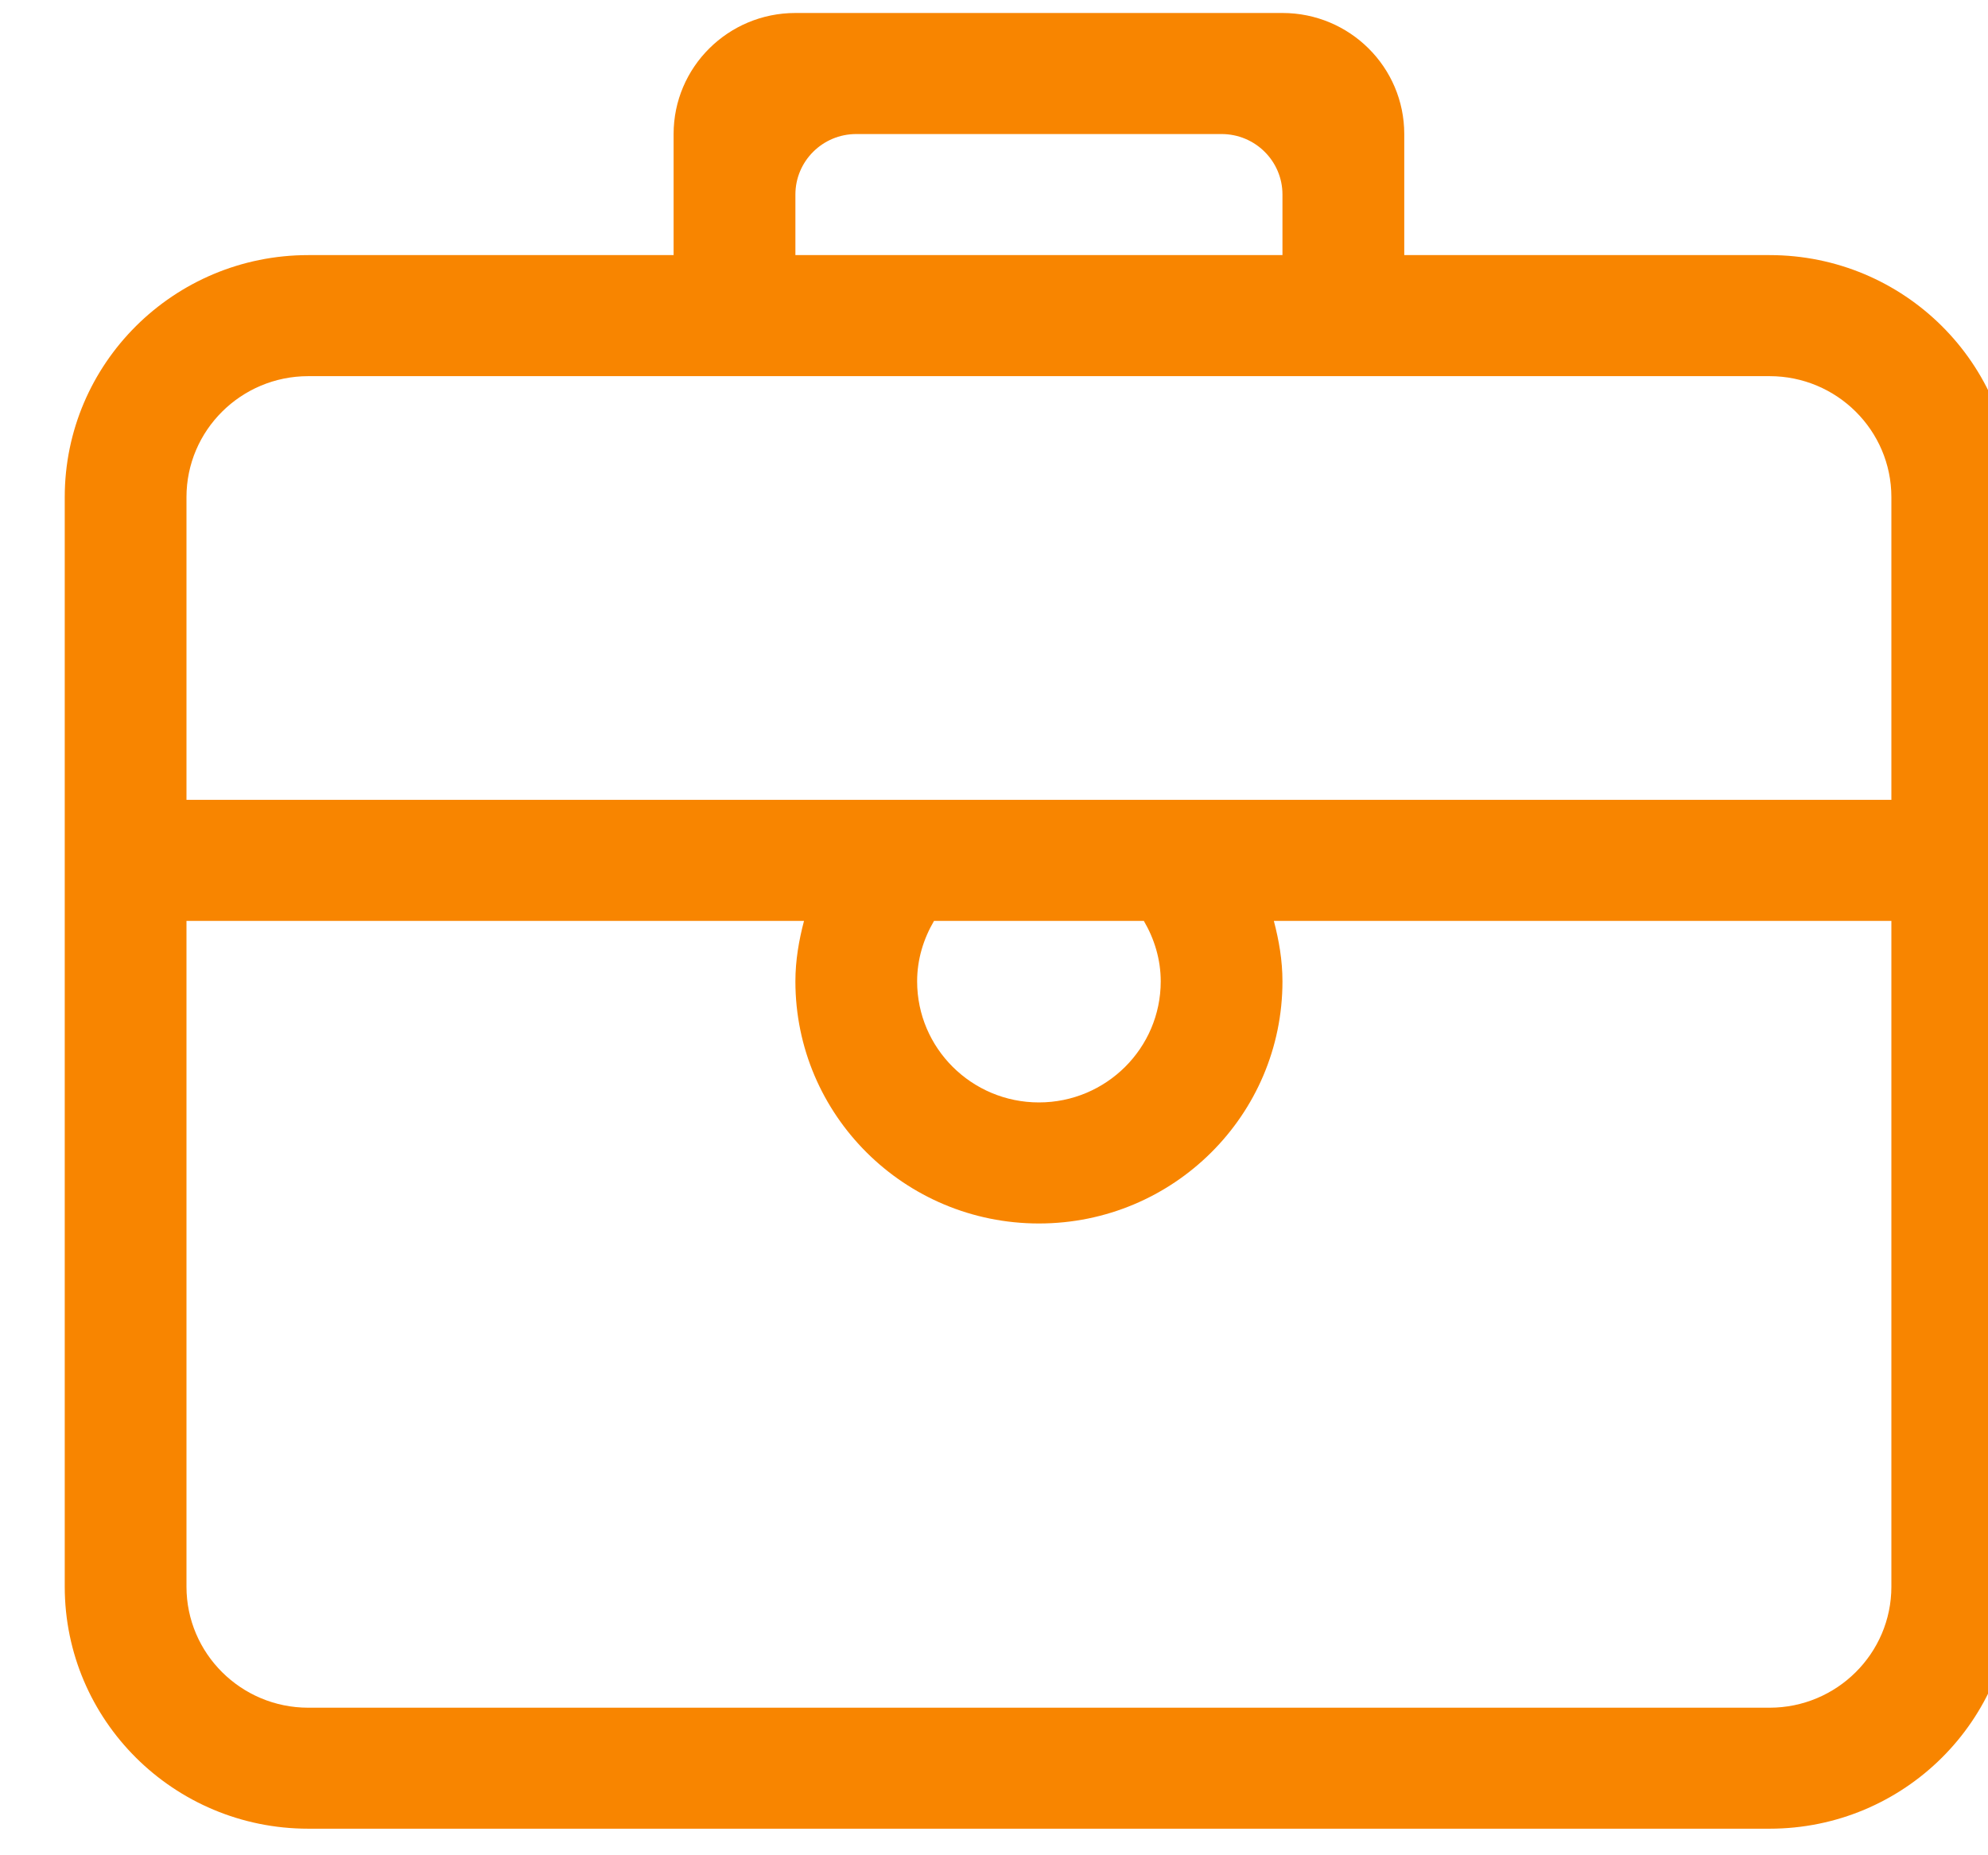 <svg width="30" height="28" viewBox="0 0 30 28" fill="none" xmlns="http://www.w3.org/2000/svg">
<g clip-path="url(#clip0_154_4828)">
<path fill-rule="evenodd" clip-rule="evenodd" d="M28.542 12.071H2.814V7.503C2.814 6.495 3.638 5.677 4.652 5.677H26.704C27.718 5.677 28.542 6.495 28.542 7.503V12.071ZM13.84 14.811C13.84 14.477 13.937 14.168 14.095 13.898H17.261C17.419 14.168 17.516 14.477 17.516 14.811C17.516 15.82 16.692 16.638 15.678 16.638C14.664 16.638 13.84 15.82 13.84 14.811ZM28.542 23.946C28.542 24.954 27.718 25.773 26.704 25.773H4.652C3.638 25.773 2.814 24.954 2.814 23.946V13.898H12.133C12.056 14.191 12.003 14.493 12.003 14.811C12.003 16.829 13.648 18.465 15.678 18.465C17.708 18.465 19.353 16.829 19.353 14.811C19.353 14.493 19.3 14.191 19.223 13.898H28.542V23.946ZM12.003 2.936C12.003 2.432 12.414 2.023 12.921 2.023H18.434C18.942 2.023 19.353 2.432 19.353 2.936V3.85H12.003V2.936ZM26.704 3.85H21.191V2.023C21.191 1.014 20.368 0.196 19.353 0.196H12.003C10.988 0.196 10.165 1.014 10.165 2.023V3.85H4.652C2.622 3.85 0.977 5.486 0.977 7.503V23.946C0.977 25.963 2.622 27.599 4.652 27.599H26.704C28.734 27.599 30.379 25.963 30.379 23.946V7.503C30.379 5.486 28.734 3.85 26.704 3.85Z" fill="#F88500"/>
</g>
<defs>
<clipPath id="clip0_154_4828">
<rect width="30" height="28" fill="white"/>
</clipPath>
</defs>
</svg>
